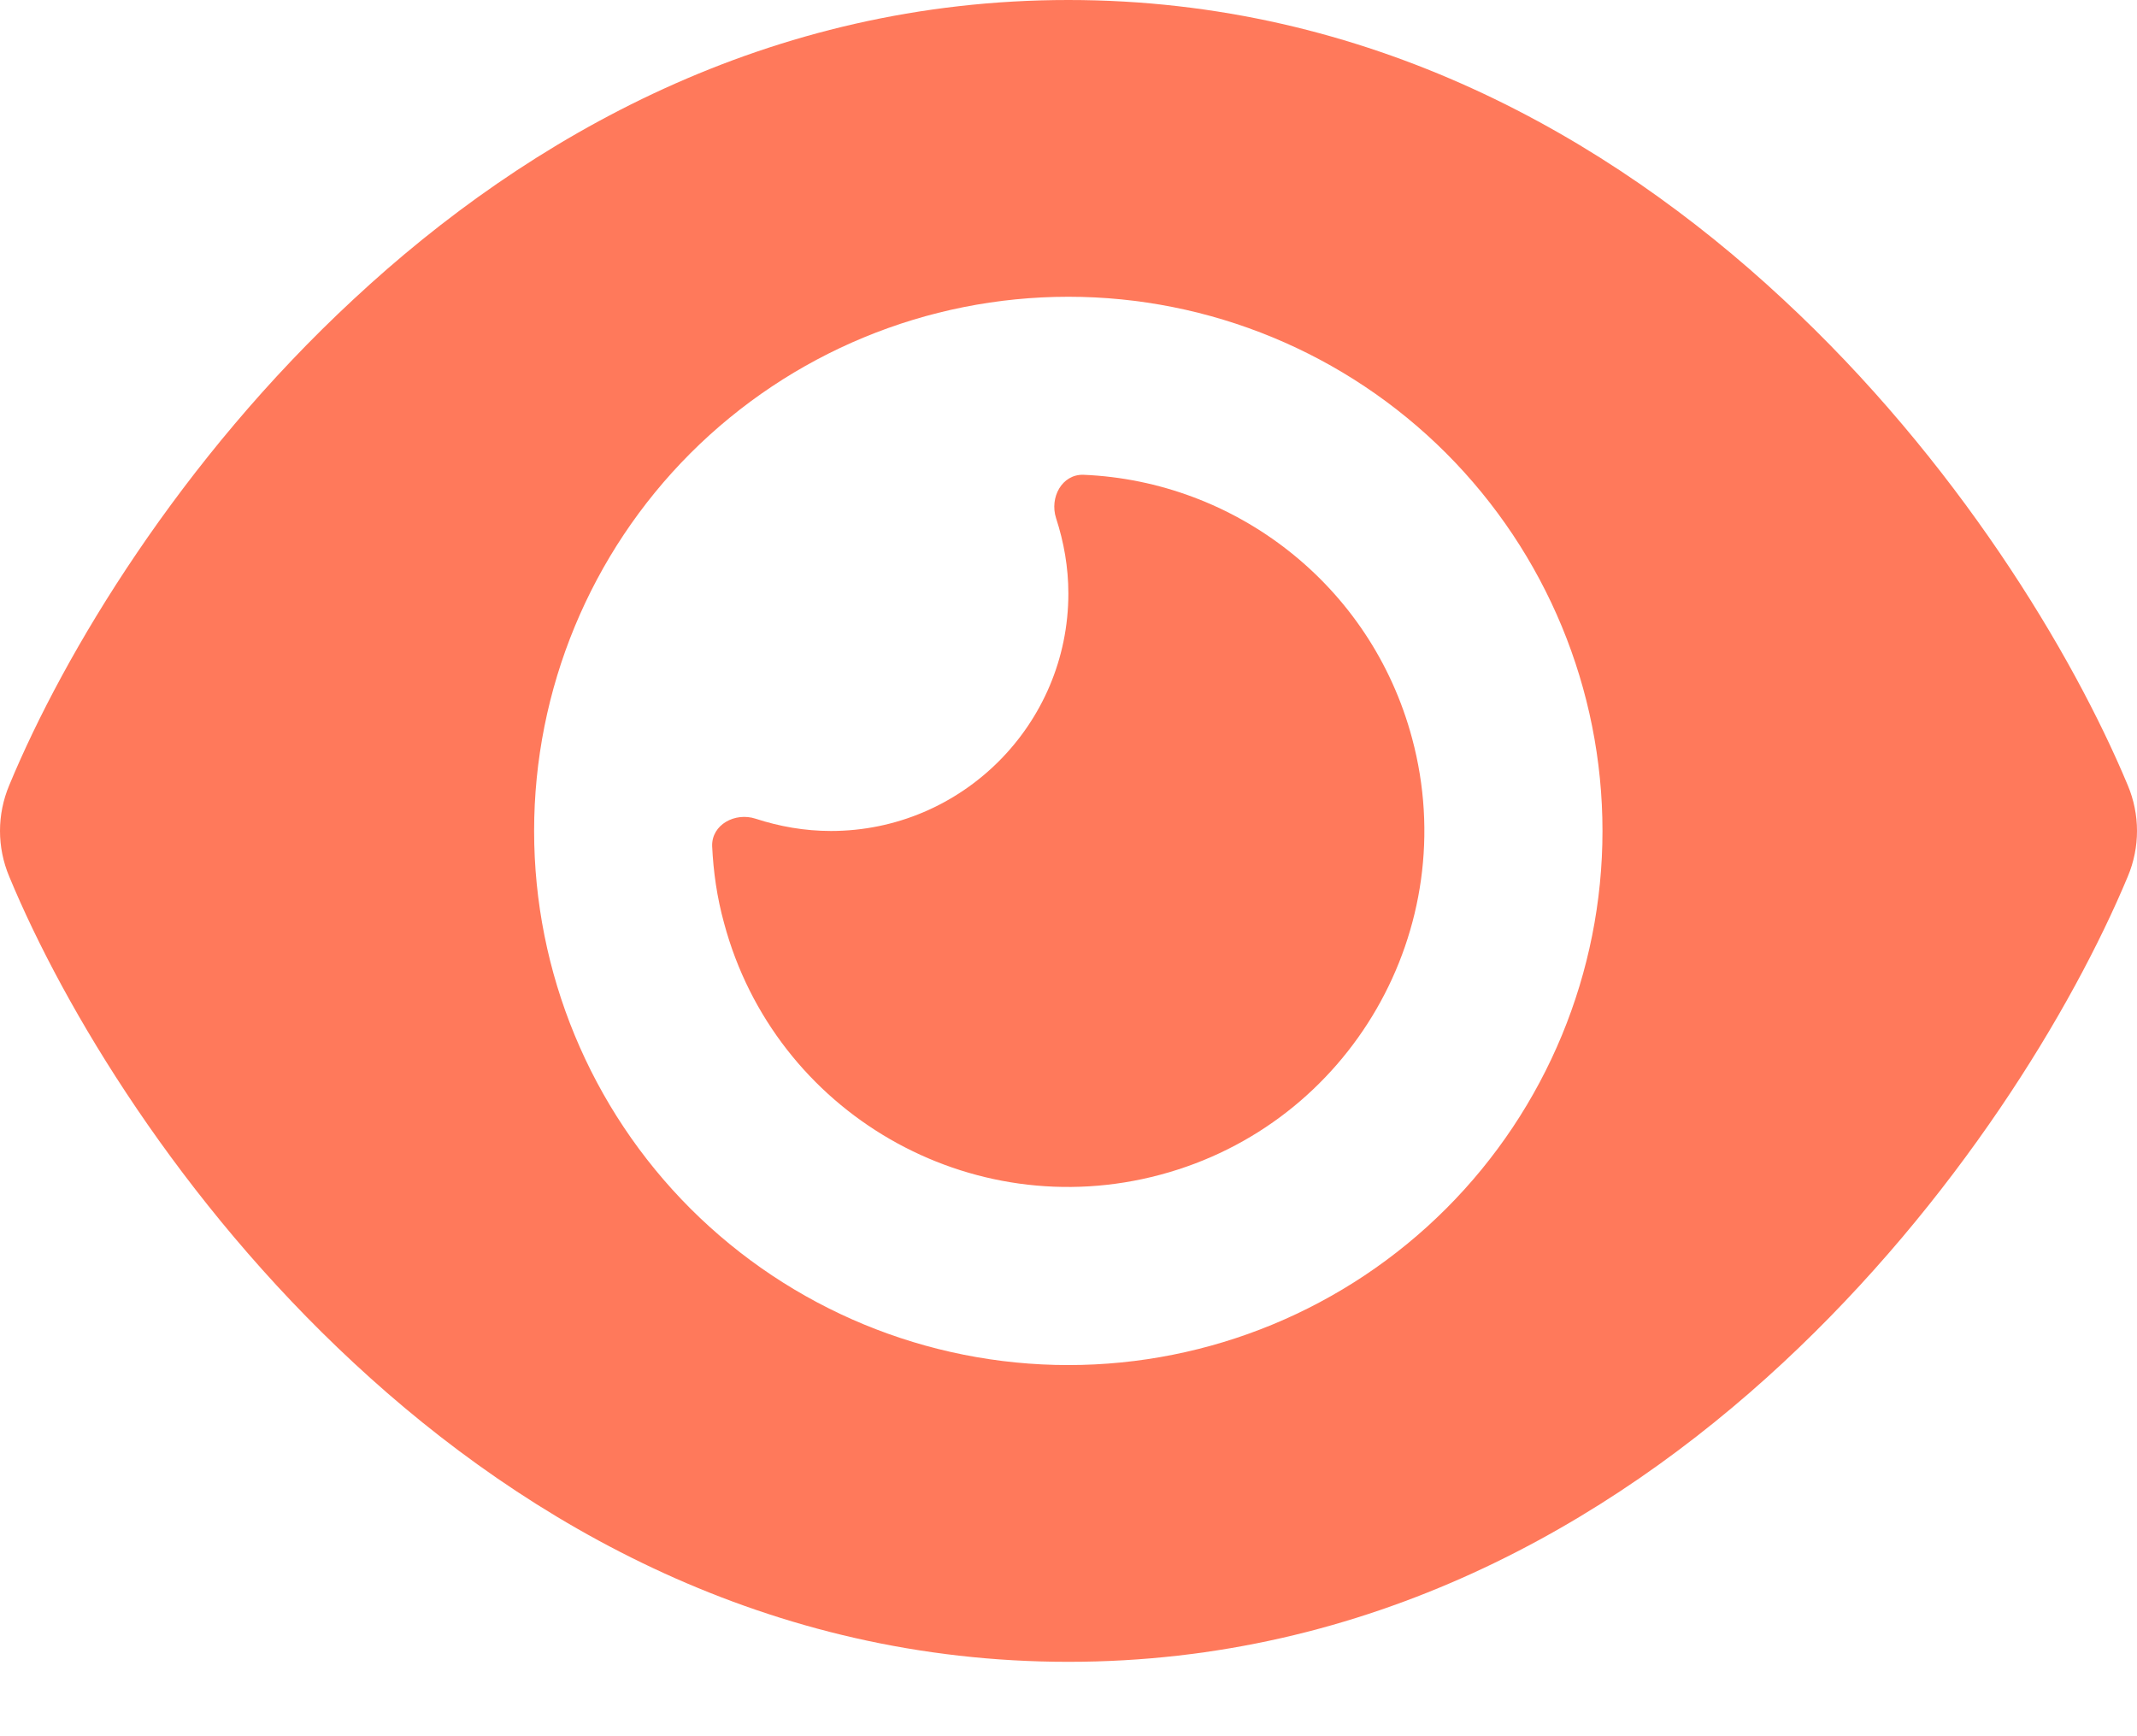 <svg width="16" height="13" viewBox="0 0 16 13" fill="none" xmlns="http://www.w3.org/2000/svg">
<path d="M7.999 0C5.754 0 3.957 1.022 2.649 2.239C1.349 3.444 0.48 4.888 0.069 5.88C-0.023 6.099 -0.023 6.344 0.069 6.563C0.48 7.555 1.349 8.999 2.649 10.205C3.957 11.421 5.754 12.443 7.999 12.443C10.243 12.443 12.04 11.421 13.348 10.205C14.648 8.996 15.517 7.555 15.931 6.563C16.023 6.344 16.023 6.099 15.931 5.88C15.517 4.888 14.648 3.444 13.348 2.239C12.04 1.022 10.243 0 7.999 0ZM3.999 6.222C3.999 5.161 4.42 4.144 5.17 3.393C5.921 2.643 6.938 2.222 7.999 2.222C9.059 2.222 10.077 2.643 10.827 3.393C11.577 4.144 11.998 5.161 11.998 6.222C11.998 7.282 11.577 8.3 10.827 9.05C10.077 9.8 9.059 10.221 7.999 10.221C6.938 10.221 5.921 9.8 5.17 9.05C4.42 8.3 3.999 7.282 3.999 6.222ZM7.999 4.444C7.999 5.425 7.201 6.222 6.221 6.222C6.024 6.222 5.835 6.188 5.657 6.13C5.504 6.08 5.327 6.174 5.332 6.336C5.341 6.527 5.368 6.719 5.421 6.911C5.802 8.333 7.265 9.177 8.687 8.796C10.11 8.416 10.954 6.952 10.573 5.53C10.265 4.377 9.246 3.602 8.112 3.555C7.951 3.55 7.857 3.725 7.907 3.88C7.965 4.058 7.999 4.247 7.999 4.444Z" fill="#FF795B"/>
</svg>
